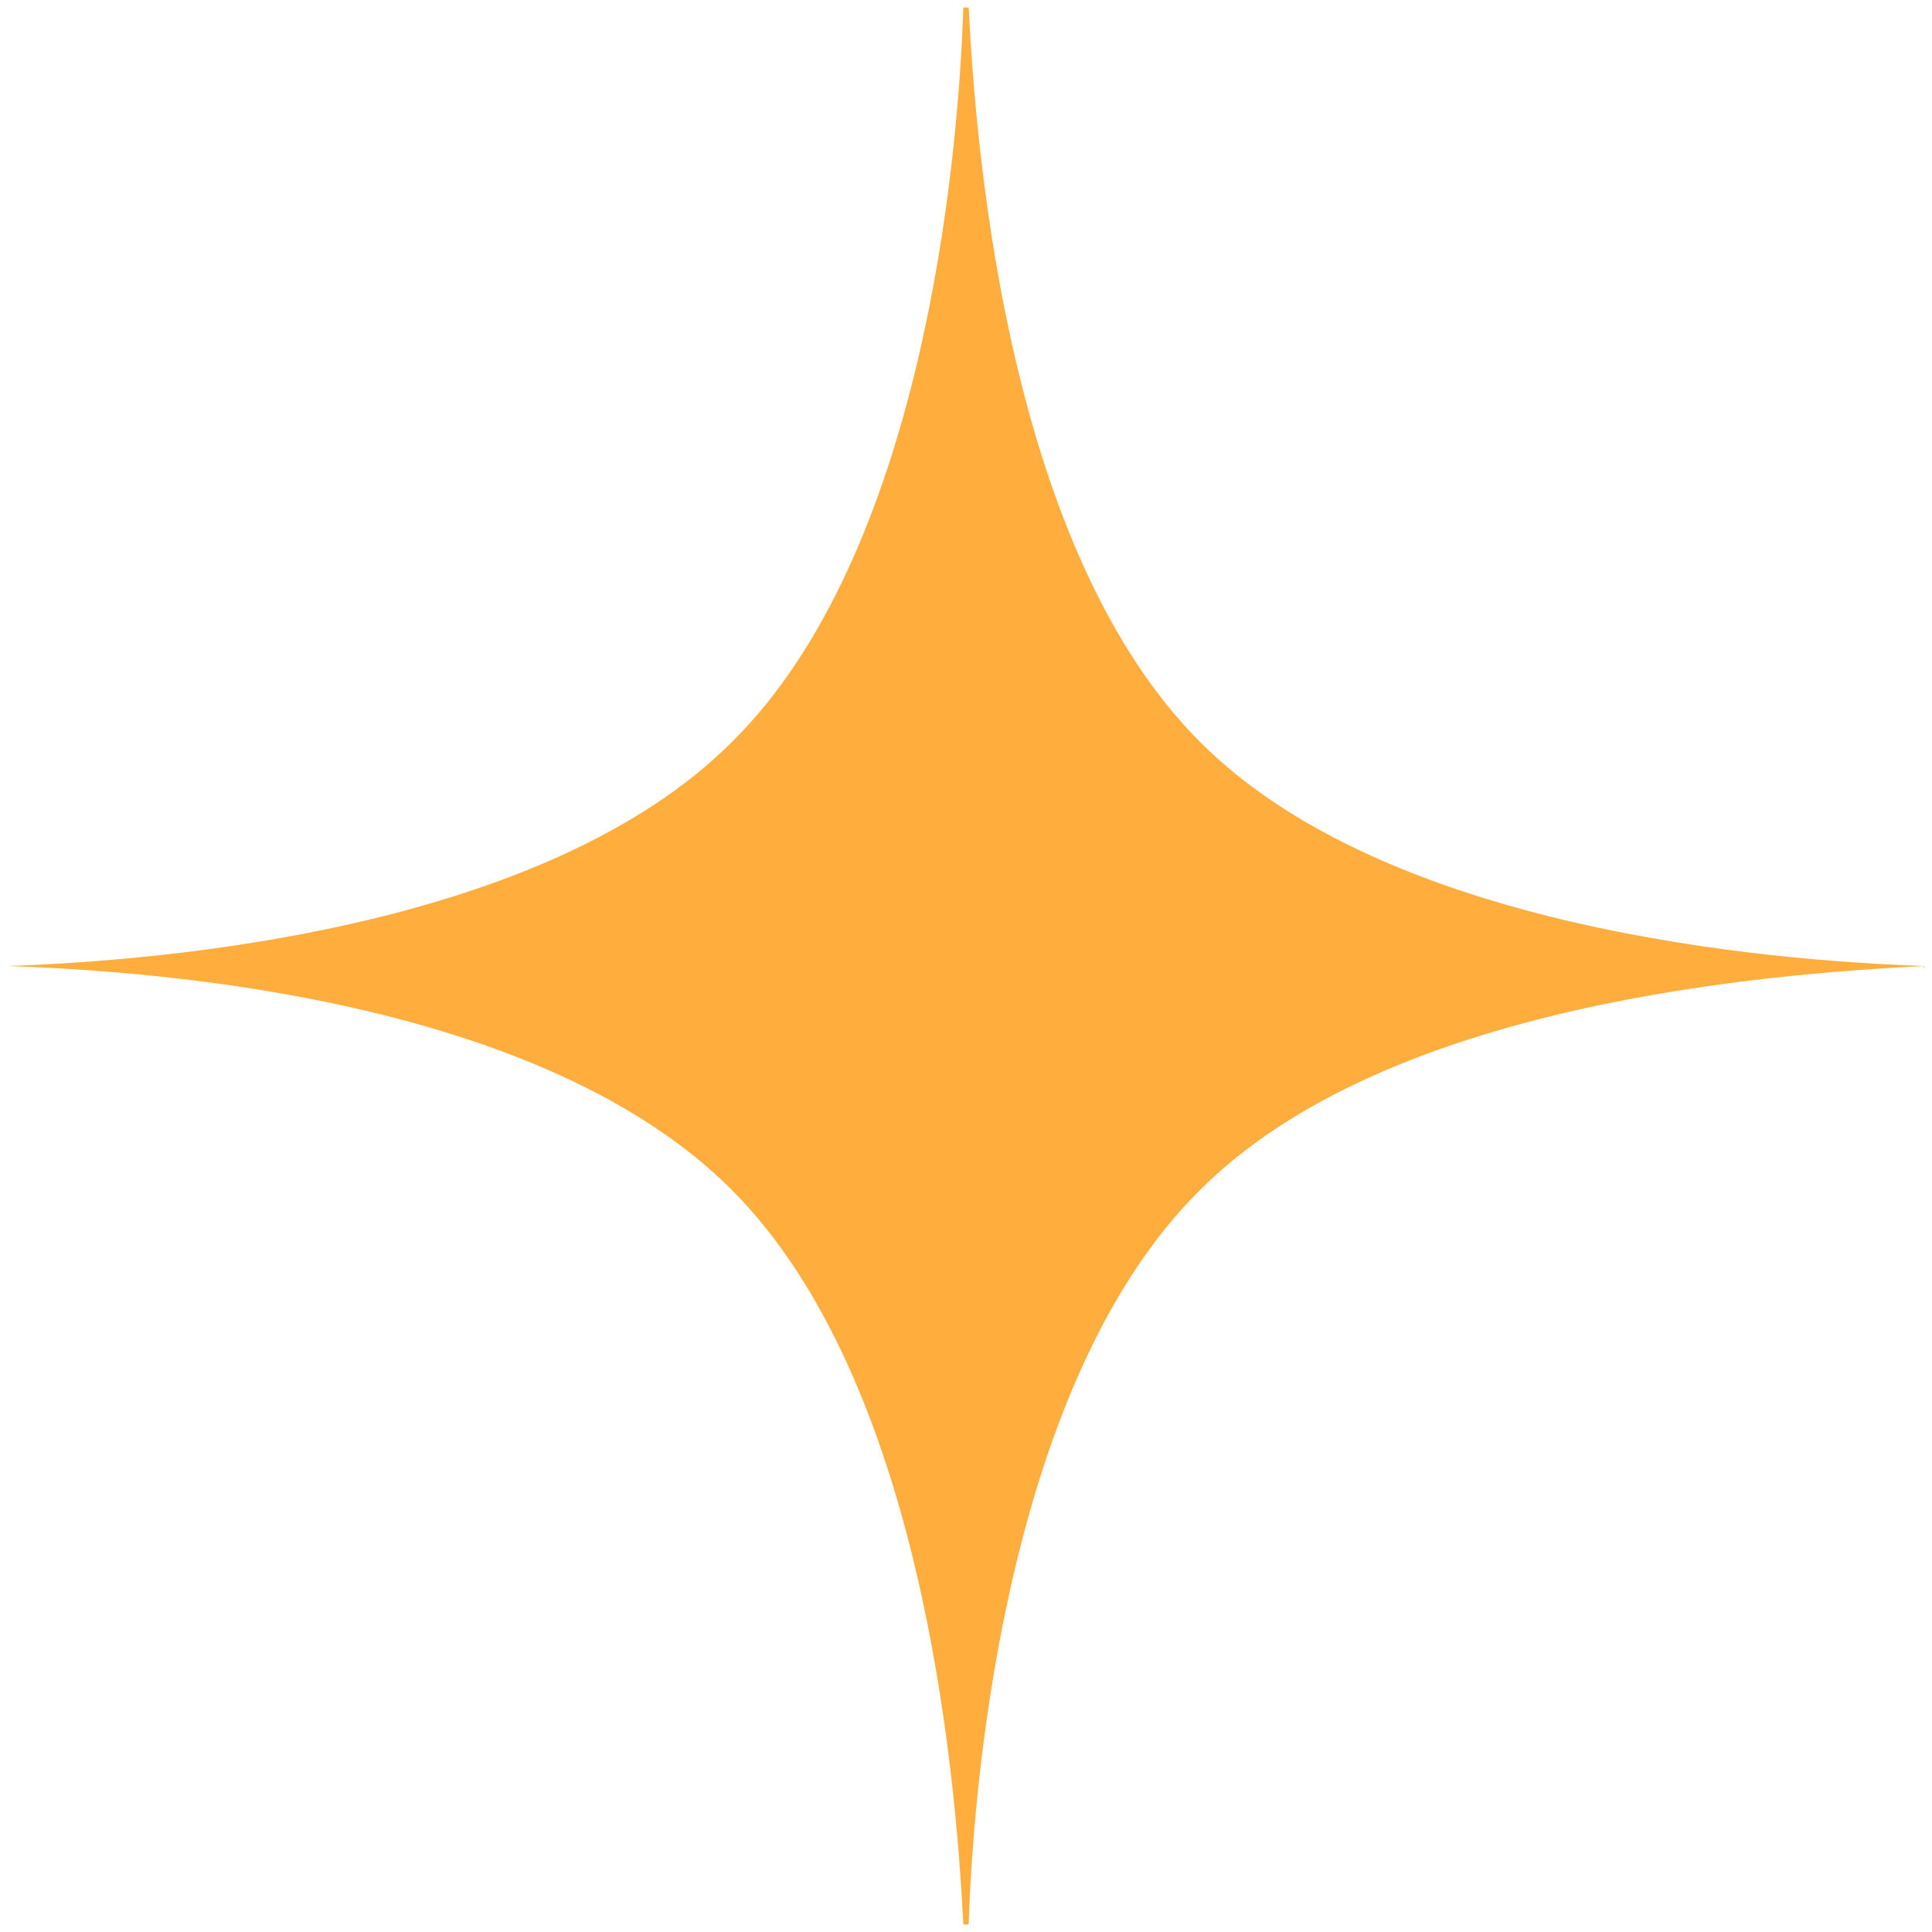 <svg width="512" height="512" viewBox="0 0 512 512" fill="none" xmlns="http://www.w3.org/2000/svg">
<path d="M510 256C468.7 254.6 367.5 246.3 318 196.6C267.7 146.3 258.8 43.4 256.7 2H255.3C253.9 44.1 244.3 146.9 194 196.6C144.4 246.3 43.3 254.6 2 256C43.3 257.4 143.8 265 194 315.4C244.2 365.8 253.2 468.6 255.3 510H256.7C258.1 467.9 267.7 365.1 318 315.4C367.5 265.7 468.7 258.1 510 256C510 256.7 509.3 256.7 510 256Z" fill="#FFAD3D"/>
</svg>
